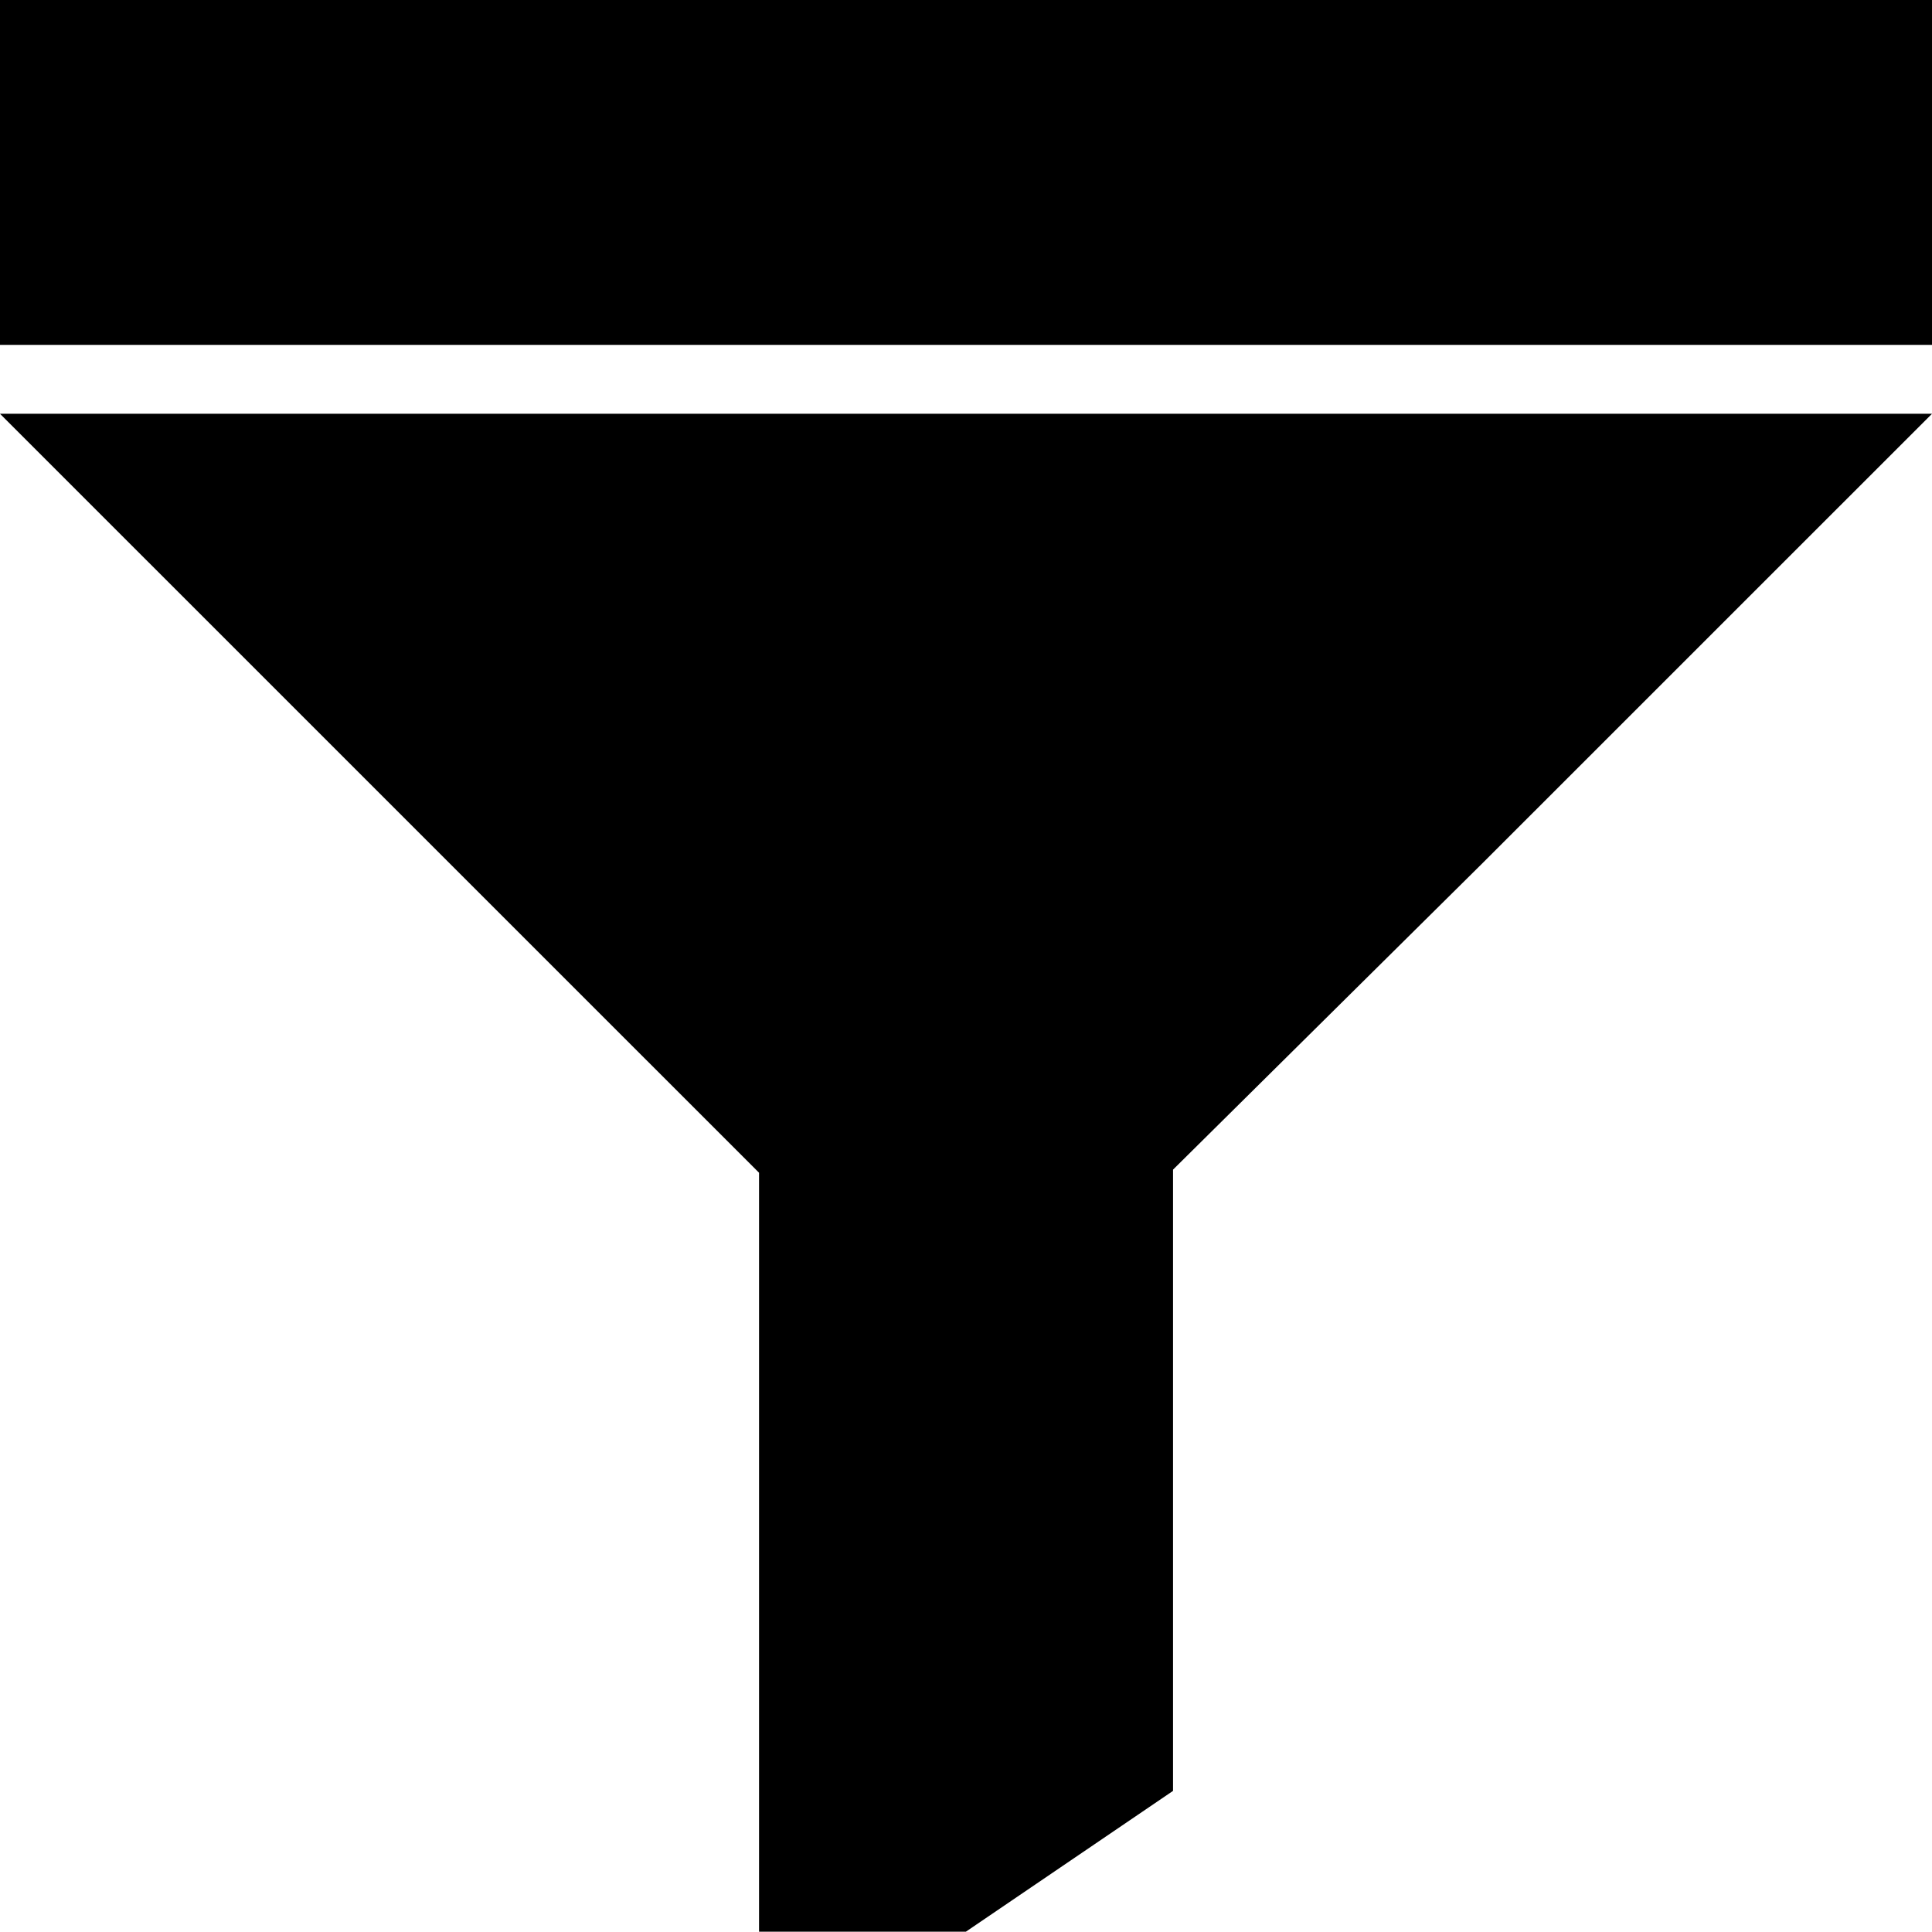 <?xml version="1.0" encoding="iso-8859-1"?>
<!-- Generator: Adobe Illustrator 16.0.0, SVG Export Plug-In . SVG Version: 6.00 Build 0)  -->
<!DOCTYPE svg PUBLIC "-//W3C//DTD SVG 1.1//EN" "http://www.w3.org/Graphics/SVG/1.1/DTD/svg11.dtd">
<svg version="1.1" id="Capa_1" xmlns="http://www.w3.org/2000/svg" xmlns:xlink="http://www.w3.org/1999/xlink" x="0px" y="0px"
	 width="24.901px" height="24.897px" viewBox="0 0 24.901 24.897" style="enable-background:new 0 0 24.901 24.897;"
	 xml:space="preserve">
<rect style="fill:#000000;" width="24.901" height="4.445"/>
<path style="fill:#000000;" d="M0,5.333l9.783,9.782v9.782h2.666l2.67-1.815v-8.007l4.006-3.967l5.776-5.775H0z"/>
<g>
</g>
<g>
</g>
<g>
</g>
<g>
</g>
<g>
</g>
<g>
</g>
<g>
</g>
<g>
</g>
<g>
</g>
<g>
</g>
<g>
</g>
<g>
</g>
<g>
</g>
<g>
</g>
<g>
</g>
</svg>
